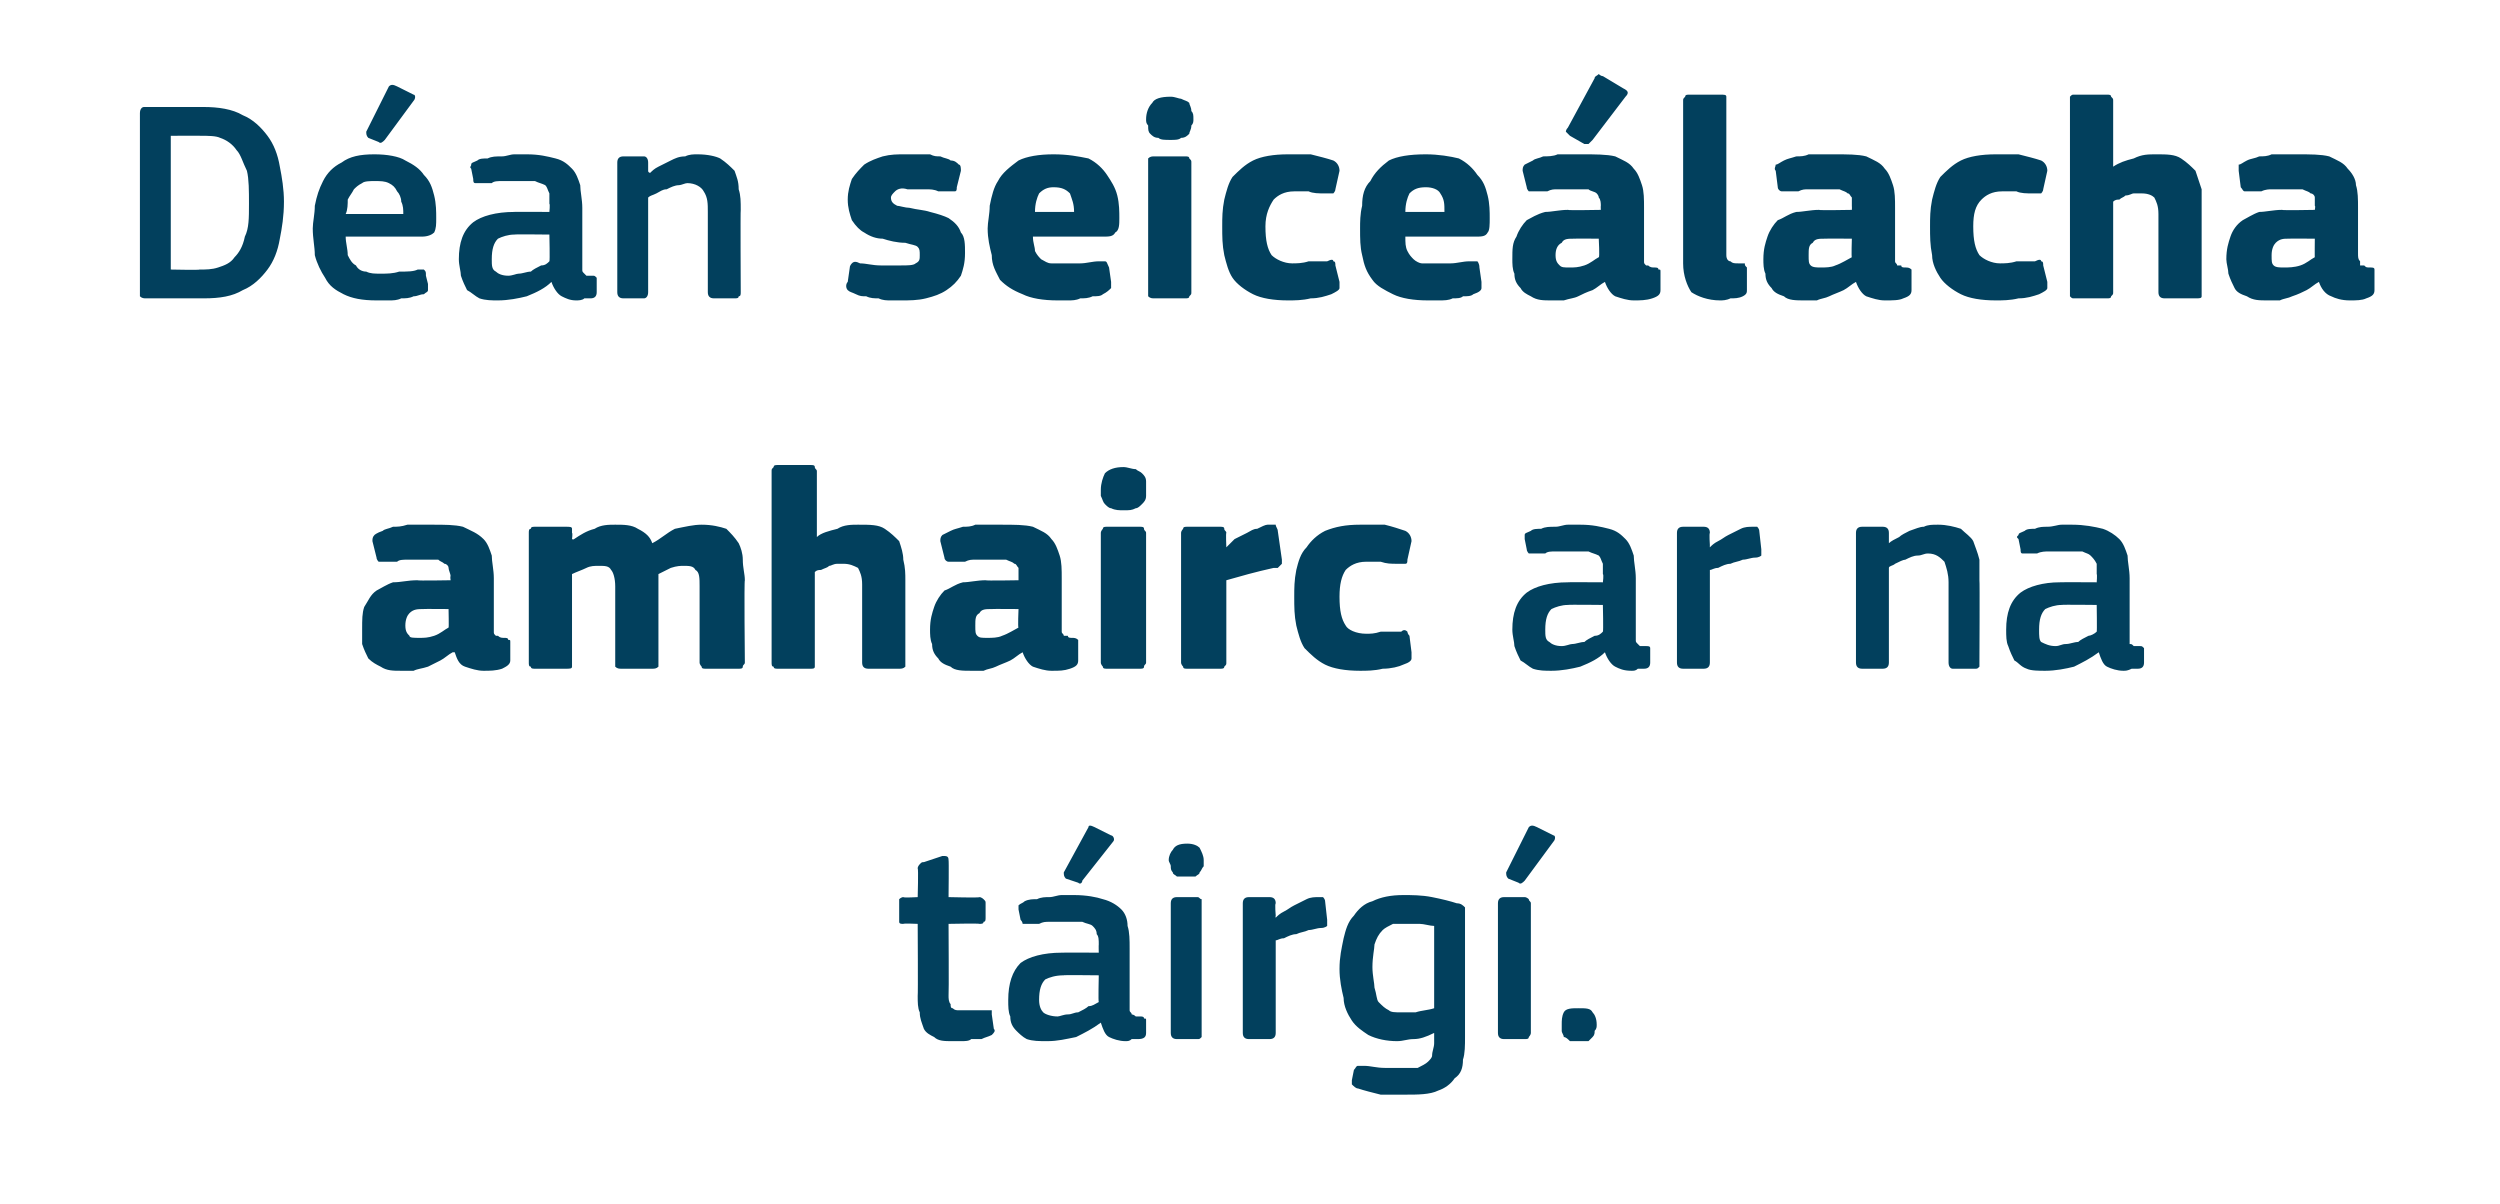 <?xml version="1.0" standalone="no"?><!DOCTYPE svg PUBLIC "-//W3C//DTD SVG 1.1//EN" "http://www.w3.org/Graphics/SVG/1.1/DTD/svg11.dtd"><svg xmlns="http://www.w3.org/2000/svg" version="1.1" width="121.5px" height="58.5px" viewBox="0 -4 121.5 58.5" style="top:-4px">  <desc>D an seice lacha amhairc ar na t irg .</desc>  <defs/>  <g id="Polygon27469">    <path d="M 48.3 46 C 48.4 46.1 48.3 46.2 48.2 46.3 C 48 46.4 47.9 46.4 47.7 46.5 C 47.6 46.5 47.4 46.5 47.2 46.5 C 47.1 46.6 46.9 46.6 46.7 46.6 C 46.6 46.6 46.5 46.6 46.3 46.6 C 45.9 46.6 45.6 46.6 45.4 46.4 C 45.2 46.3 45 46.2 44.9 46 C 44.8 45.7 44.7 45.5 44.7 45.2 C 44.6 45 44.6 44.7 44.6 44.4 C 44.62 44.39 44.6 40.9 44.6 40.9 C 44.6 40.9 43.92 40.87 43.9 40.9 C 43.8 40.9 43.7 40.9 43.7 40.8 C 43.7 40.8 43.7 40.7 43.7 40.6 C 43.7 40.6 43.7 39.9 43.7 39.9 C 43.7 39.8 43.7 39.8 43.7 39.7 C 43.7 39.7 43.8 39.6 43.9 39.6 C 43.92 39.64 44.6 39.6 44.6 39.6 C 44.6 39.6 44.64 38.2 44.6 38.2 C 44.6 38.1 44.7 38 44.7 38 C 44.8 37.9 44.8 37.9 44.9 37.9 C 44.9 37.9 45.8 37.6 45.8 37.6 C 46 37.6 46.1 37.6 46.1 37.8 C 46.12 37.81 46.1 39.6 46.1 39.6 C 46.1 39.6 47.62 39.64 47.6 39.6 C 47.7 39.6 47.8 39.7 47.8 39.7 C 47.9 39.8 47.9 39.8 47.9 39.9 C 47.9 39.9 47.9 40.6 47.9 40.6 C 47.9 40.7 47.9 40.8 47.8 40.8 C 47.8 40.9 47.7 40.9 47.6 40.9 C 47.62 40.87 46.1 40.9 46.1 40.9 C 46.1 40.9 46.12 44.36 46.1 44.4 C 46.1 44.5 46.1 44.7 46.2 44.8 C 46.2 44.9 46.2 45 46.3 45 C 46.4 45.1 46.5 45.1 46.6 45.1 C 46.7 45.1 46.9 45.1 47.1 45.1 C 47.2 45.1 47.3 45.1 47.5 45.1 C 47.7 45.1 47.9 45.1 48 45.1 C 48.1 45.1 48.1 45.1 48.2 45.1 C 48.2 45.1 48.2 45.2 48.2 45.3 C 48.2 45.3 48.3 46 48.3 46 Z M 53.4 43.4 C 53.4 43.4 51.66 43.38 51.7 43.4 C 51.3 43.4 51 43.5 50.8 43.6 C 50.6 43.8 50.5 44.1 50.5 44.6 C 50.5 44.9 50.6 45.1 50.7 45.2 C 50.8 45.3 51.1 45.4 51.4 45.4 C 51.5 45.4 51.7 45.3 51.9 45.3 C 52.1 45.3 52.2 45.2 52.4 45.2 C 52.6 45.1 52.8 45 52.9 44.9 C 53.1 44.9 53.2 44.8 53.4 44.7 C 53.37 44.71 53.4 43.4 53.4 43.4 Z M 53.5 45.7 C 53.1 46 52.7 46.2 52.3 46.4 C 51.8 46.5 51.4 46.6 50.9 46.6 C 50.5 46.6 50.2 46.6 49.9 46.5 C 49.7 46.4 49.5 46.2 49.4 46.1 C 49.2 45.9 49.1 45.7 49.1 45.4 C 49 45.2 49 44.9 49 44.6 C 49 43.8 49.2 43.2 49.6 42.8 C 50 42.5 50.7 42.3 51.6 42.3 C 51.59 42.29 53.4 42.3 53.4 42.3 C 53.4 42.3 53.39 41.92 53.4 41.9 C 53.4 41.7 53.4 41.5 53.3 41.4 C 53.3 41.2 53.2 41.1 53.1 41 C 53 40.9 52.8 40.9 52.6 40.8 C 52.5 40.8 52.2 40.8 51.9 40.8 C 51.8 40.8 51.7 40.8 51.5 40.8 C 51.4 40.8 51.2 40.8 51 40.8 C 50.8 40.8 50.7 40.8 50.5 40.9 C 50.3 40.9 50.2 40.9 50 40.9 C 49.9 40.9 49.8 40.9 49.7 40.9 C 49.7 40.9 49.7 40.8 49.6 40.7 C 49.6 40.7 49.5 40.2 49.5 40.2 C 49.5 40.1 49.5 40.1 49.5 40 C 49.6 39.9 49.7 39.9 49.8 39.8 C 50 39.7 50.2 39.7 50.4 39.7 C 50.6 39.6 50.8 39.6 51 39.6 C 51.2 39.6 51.4 39.5 51.6 39.5 C 51.8 39.5 52 39.5 52.2 39.5 C 52.8 39.5 53.3 39.6 53.6 39.7 C 54 39.8 54.3 40 54.5 40.2 C 54.7 40.4 54.8 40.7 54.8 41 C 54.9 41.3 54.9 41.7 54.9 42.1 C 54.9 42.1 54.9 44.8 54.9 44.8 C 54.9 44.9 54.9 45 54.9 45.1 C 54.9 45.2 55 45.2 55 45.3 C 55 45.3 55.1 45.3 55.2 45.4 C 55.2 45.4 55.3 45.4 55.4 45.4 C 55.5 45.4 55.6 45.4 55.6 45.5 C 55.7 45.5 55.7 45.5 55.7 45.6 C 55.7 45.6 55.7 46.2 55.7 46.2 C 55.7 46.4 55.6 46.5 55.3 46.5 C 55.2 46.5 55.1 46.5 55 46.5 C 54.9 46.6 54.8 46.6 54.7 46.6 C 54.4 46.6 54.1 46.5 53.9 46.4 C 53.7 46.3 53.6 46 53.5 45.7 C 53.5 45.7 53.5 45.7 53.5 45.7 Z M 54 36.6 C 54.1 36.6 54.2 36.8 54.1 36.9 C 54.1 36.9 52.6 38.8 52.6 38.8 C 52.6 38.9 52.5 39 52.4 38.9 C 52.4 38.9 51.8 38.7 51.8 38.7 C 51.7 38.6 51.7 38.5 51.7 38.4 C 51.7 38.4 52.9 36.2 52.9 36.2 C 52.9 36.1 53 36.1 53.2 36.2 C 53.2 36.2 54 36.6 54 36.6 Z M 58.5 37.8 C 58.5 37.9 58.5 38 58.5 38.1 C 58.4 38.2 58.4 38.3 58.3 38.4 C 58.3 38.5 58.2 38.5 58.1 38.6 C 58 38.6 57.8 38.6 57.7 38.6 C 57.5 38.6 57.3 38.6 57.2 38.6 C 57.1 38.5 57 38.5 57 38.4 C 56.9 38.3 56.9 38.2 56.9 38.1 C 56.9 38 56.8 37.9 56.8 37.8 C 56.8 37.6 56.9 37.4 57 37.3 C 57.1 37.1 57.3 37 57.7 37 C 58 37 58.2 37.1 58.3 37.2 C 58.4 37.4 58.5 37.6 58.5 37.8 Z M 58.4 46.2 C 58.4 46.3 58.4 46.4 58.4 46.4 C 58.3 46.5 58.3 46.5 58.2 46.5 C 58.2 46.5 57.2 46.5 57.2 46.5 C 57 46.5 56.9 46.4 56.9 46.2 C 56.9 46.2 56.9 39.9 56.9 39.9 C 56.9 39.7 57 39.6 57.2 39.6 C 57.2 39.6 58.2 39.6 58.2 39.6 C 58.3 39.6 58.3 39.7 58.4 39.7 C 58.4 39.8 58.4 39.8 58.4 39.9 C 58.4 39.9 58.4 46.2 58.4 46.2 Z M 62 46.2 C 62 46.4 61.9 46.5 61.7 46.5 C 61.7 46.5 60.7 46.5 60.7 46.5 C 60.5 46.5 60.4 46.4 60.4 46.2 C 60.4 46.2 60.4 39.9 60.4 39.9 C 60.4 39.7 60.5 39.6 60.7 39.6 C 60.7 39.6 61.7 39.6 61.7 39.6 C 61.9 39.6 62 39.7 62 39.9 C 61.95 39.92 62 40.5 62 40.5 C 62 40.5 61.98 40.56 62 40.6 C 62.1 40.5 62.2 40.4 62.4 40.3 C 62.6 40.2 62.7 40.1 62.9 40 C 63.1 39.9 63.3 39.8 63.5 39.7 C 63.7 39.6 63.9 39.6 64.1 39.6 C 64.1 39.6 64.2 39.6 64.3 39.6 C 64.3 39.6 64.4 39.7 64.4 39.8 C 64.4 39.8 64.5 40.7 64.5 40.7 C 64.5 40.8 64.5 40.9 64.5 41 C 64.5 41 64.4 41.1 64.2 41.1 C 64 41.1 63.8 41.2 63.6 41.2 C 63.4 41.3 63.2 41.3 63 41.4 C 62.8 41.4 62.6 41.5 62.4 41.6 C 62.2 41.6 62.1 41.7 62 41.7 C 62 41.7 62 46.2 62 46.2 Z M 68.2 39.5 C 68.6 39.5 69.1 39.5 69.6 39.6 C 70.1 39.7 70.5 39.8 70.8 39.9 C 71 39.9 71.1 40 71.2 40.1 C 71.2 40.2 71.2 40.4 71.2 40.5 C 71.2 40.5 71.2 46.4 71.2 46.4 C 71.2 46.8 71.2 47.2 71.1 47.5 C 71.1 47.9 71 48.2 70.7 48.4 C 70.5 48.7 70.2 48.9 69.9 49 C 69.5 49.2 68.9 49.2 68.3 49.2 C 67.9 49.2 67.5 49.2 67.1 49.2 C 66.7 49.1 66.3 49 66 48.9 C 65.9 48.9 65.8 48.8 65.7 48.7 C 65.7 48.6 65.7 48.6 65.7 48.5 C 65.7 48.5 65.8 48 65.8 48 C 65.9 47.9 65.9 47.8 66 47.8 C 66 47.8 66.1 47.8 66.3 47.8 C 66.6 47.8 66.9 47.9 67.3 47.9 C 67.6 47.9 67.9 47.9 68.2 47.9 C 68.5 47.9 68.7 47.9 68.9 47.9 C 69.1 47.8 69.3 47.7 69.4 47.6 C 69.5 47.5 69.6 47.4 69.6 47.3 C 69.6 47.1 69.7 46.9 69.7 46.7 C 69.7 46.7 69.7 46.2 69.7 46.2 C 69.3 46.4 69 46.5 68.7 46.5 C 68.4 46.5 68.2 46.6 67.9 46.6 C 67.4 46.6 66.9 46.5 66.5 46.3 C 66.2 46.1 65.9 45.9 65.7 45.6 C 65.5 45.3 65.3 44.9 65.3 44.5 C 65.2 44.1 65.1 43.6 65.1 43.1 C 65.1 42.5 65.2 42.1 65.3 41.6 C 65.4 41.2 65.5 40.8 65.8 40.5 C 66 40.2 66.3 39.9 66.7 39.8 C 67.1 39.6 67.6 39.5 68.2 39.5 Z M 66.7 43 C 66.7 43.4 66.8 43.8 66.8 44 C 66.9 44.3 66.9 44.6 67 44.7 C 67.2 44.9 67.3 45 67.5 45.1 C 67.6 45.2 67.8 45.2 68.1 45.2 C 68.3 45.2 68.5 45.2 68.8 45.2 C 69.1 45.1 69.4 45.1 69.7 45 C 69.7 45 69.7 41 69.7 41 C 69.5 41 69.2 40.9 69 40.9 C 68.7 40.9 68.5 40.9 68.3 40.9 C 68.1 40.9 67.9 40.9 67.7 40.9 C 67.5 41 67.3 41.1 67.2 41.2 C 67 41.4 66.9 41.6 66.8 41.9 C 66.8 42.1 66.7 42.5 66.7 43 Z M 74.4 46.2 C 74.4 46.3 74.3 46.4 74.3 46.4 C 74.3 46.5 74.2 46.5 74.1 46.5 C 74.1 46.5 73.1 46.5 73.1 46.5 C 72.9 46.5 72.8 46.4 72.8 46.2 C 72.8 46.2 72.8 39.9 72.8 39.9 C 72.8 39.7 72.9 39.6 73.1 39.6 C 73.1 39.6 74.1 39.6 74.1 39.6 C 74.2 39.6 74.3 39.7 74.3 39.7 C 74.3 39.8 74.4 39.8 74.4 39.9 C 74.4 39.9 74.4 46.2 74.4 46.2 Z M 75.5 36.6 C 75.6 36.6 75.6 36.8 75.5 36.9 C 75.5 36.9 74.1 38.8 74.1 38.8 C 74 38.9 73.9 39 73.8 38.9 C 73.8 38.9 73.3 38.7 73.3 38.7 C 73.2 38.6 73.2 38.5 73.2 38.4 C 73.2 38.4 74.3 36.2 74.3 36.2 C 74.4 36.1 74.5 36.1 74.7 36.2 C 74.7 36.2 75.5 36.6 75.5 36.6 Z M 77.6 45.8 C 77.6 45.9 77.6 46 77.5 46.1 C 77.5 46.2 77.5 46.3 77.4 46.4 C 77.4 46.4 77.3 46.5 77.2 46.6 C 77 46.6 76.9 46.6 76.7 46.6 C 76.5 46.6 76.4 46.6 76.3 46.6 C 76.2 46.5 76.1 46.4 76 46.4 C 76 46.3 75.9 46.2 75.9 46.1 C 75.9 46 75.9 45.9 75.9 45.8 C 75.9 45.6 75.9 45.4 76 45.2 C 76.1 45 76.4 45 76.7 45 C 77.1 45 77.3 45 77.4 45.2 C 77.5 45.3 77.6 45.5 77.6 45.8 Z " stroke="none" fill="#02405d"/>  </g>  <g id="Polygon27468">    <path d="M 21.8 25.6 C 21.8 25.6 20.56 25.59 20.6 25.6 C 20.3 25.6 20.1 25.6 19.9 25.8 C 19.8 25.9 19.7 26.1 19.7 26.4 C 19.7 26.7 19.8 26.8 19.9 26.9 C 19.9 27 20.1 27 20.4 27 C 20.6 27 20.8 27 21.1 26.9 C 21.4 26.8 21.6 26.6 21.8 26.5 C 21.82 26.53 21.8 25.6 21.8 25.6 Z M 22 27.7 C 21.8 27.8 21.6 28 21.4 28.1 C 21.2 28.2 21 28.3 20.8 28.4 C 20.5 28.5 20.3 28.5 20.1 28.6 C 19.9 28.6 19.7 28.6 19.5 28.6 C 19.1 28.6 18.8 28.6 18.5 28.4 C 18.3 28.3 18.1 28.2 17.9 28 C 17.8 27.8 17.7 27.6 17.6 27.3 C 17.6 27.1 17.6 26.8 17.6 26.6 C 17.6 26.1 17.6 25.8 17.7 25.5 C 17.9 25.2 18 24.9 18.3 24.7 C 18.5 24.6 18.8 24.4 19.1 24.3 C 19.5 24.3 19.8 24.2 20.3 24.2 C 20.26 24.23 21.9 24.2 21.9 24.2 C 21.9 24.2 21.87 24.01 21.9 24 C 21.9 23.9 21.8 23.7 21.8 23.6 C 21.8 23.5 21.7 23.4 21.6 23.4 C 21.5 23.3 21.4 23.3 21.3 23.2 C 21.1 23.2 20.9 23.2 20.6 23.2 C 20.5 23.2 20.4 23.2 20.2 23.2 C 20.1 23.2 19.9 23.2 19.8 23.2 C 19.6 23.2 19.4 23.2 19.3 23.3 C 19.1 23.3 18.9 23.3 18.8 23.3 C 18.6 23.3 18.5 23.3 18.4 23.3 C 18.4 23.3 18.3 23.2 18.3 23.1 C 18.3 23.1 18.1 22.3 18.1 22.3 C 18.1 22.2 18.1 22.1 18.2 22 C 18.2 22 18.3 21.9 18.6 21.8 C 18.7 21.7 18.9 21.7 19.1 21.6 C 19.3 21.6 19.5 21.6 19.8 21.5 C 20 21.5 20.2 21.5 20.4 21.5 C 20.6 21.5 20.8 21.5 21 21.5 C 21.6 21.5 22.1 21.5 22.5 21.6 C 22.9 21.8 23.2 21.9 23.5 22.2 C 23.7 22.4 23.8 22.7 23.9 23 C 23.9 23.3 24 23.7 24 24.1 C 24 24.1 24 26.3 24 26.3 C 24 26.5 24 26.6 24 26.7 C 24 26.8 24 26.8 24.1 26.9 C 24.1 26.9 24.2 26.9 24.2 26.9 C 24.3 27 24.4 27 24.5 27 C 24.6 27 24.7 27 24.7 27.1 C 24.8 27.1 24.8 27.1 24.8 27.2 C 24.8 27.2 24.8 28.1 24.8 28.1 C 24.8 28.3 24.6 28.4 24.4 28.5 C 24.1 28.6 23.8 28.6 23.5 28.6 C 23.2 28.6 22.9 28.5 22.6 28.4 C 22.3 28.3 22.2 28 22.1 27.7 C 22.1 27.7 22 27.7 22 27.7 Z M 36.2 28.2 C 36.2 28.3 36.1 28.3 36.1 28.4 C 36.1 28.5 36 28.5 35.9 28.5 C 35.9 28.5 34.3 28.5 34.3 28.5 C 34.2 28.5 34.1 28.5 34.1 28.4 C 34.1 28.4 34 28.3 34 28.2 C 34 28.2 34 24.5 34 24.5 C 34 24.1 34 23.8 33.8 23.7 C 33.7 23.5 33.5 23.5 33.2 23.5 C 33.1 23.5 32.9 23.5 32.6 23.6 C 32.4 23.7 32.2 23.8 32 23.9 C 32 23.9 32 28.2 32 28.2 C 32 28.3 32 28.3 32 28.4 C 31.9 28.5 31.8 28.5 31.7 28.5 C 31.7 28.5 30.2 28.5 30.2 28.5 C 30.1 28.5 30 28.5 29.9 28.4 C 29.9 28.4 29.9 28.3 29.9 28.2 C 29.9 28.2 29.9 24.5 29.9 24.5 C 29.9 24.1 29.8 23.8 29.7 23.7 C 29.6 23.5 29.4 23.5 29.1 23.5 C 28.9 23.5 28.7 23.5 28.5 23.6 C 28.3 23.7 28 23.8 27.8 23.9 C 27.8 23.9 27.8 28.2 27.8 28.2 C 27.8 28.3 27.8 28.3 27.8 28.4 C 27.8 28.5 27.7 28.5 27.5 28.5 C 27.5 28.5 26 28.5 26 28.5 C 25.9 28.5 25.8 28.5 25.8 28.4 C 25.7 28.4 25.7 28.3 25.7 28.2 C 25.7 28.2 25.7 21.9 25.7 21.9 C 25.7 21.8 25.7 21.7 25.8 21.7 C 25.8 21.6 25.9 21.6 26 21.6 C 26 21.6 27.5 21.6 27.5 21.6 C 27.7 21.6 27.8 21.6 27.8 21.7 C 27.8 21.8 27.8 21.8 27.8 21.9 C 27.84 21.91 27.8 22.2 27.8 22.2 C 27.8 22.2 27.87 22.24 27.9 22.2 C 28.2 22 28.5 21.8 28.9 21.7 C 29.2 21.5 29.6 21.5 29.9 21.5 C 30.3 21.5 30.7 21.5 31 21.7 C 31.4 21.9 31.6 22.1 31.7 22.4 C 32.1 22.2 32.4 21.9 32.8 21.7 C 33.3 21.6 33.7 21.5 34.1 21.5 C 34.6 21.5 35 21.6 35.3 21.7 C 35.5 21.9 35.7 22.1 35.9 22.4 C 36 22.6 36.1 22.9 36.1 23.2 C 36.1 23.6 36.2 23.9 36.2 24.2 C 36.16 24.22 36.2 28.2 36.2 28.2 C 36.2 28.2 36.16 28.21 36.2 28.2 Z M 44 28.2 C 44 28.3 44 28.3 44 28.4 C 43.9 28.5 43.8 28.5 43.7 28.5 C 43.7 28.5 42.2 28.5 42.2 28.5 C 42 28.5 41.9 28.4 41.9 28.2 C 41.9 28 41.9 27.8 41.9 27.4 C 41.9 27.1 41.9 26.7 41.9 26.3 C 41.9 25.9 41.9 25.5 41.9 25.2 C 41.9 24.8 41.9 24.6 41.9 24.4 C 41.9 24 41.8 23.8 41.7 23.6 C 41.5 23.5 41.3 23.4 41 23.4 C 40.9 23.4 40.8 23.4 40.7 23.4 C 40.5 23.4 40.4 23.5 40.3 23.5 C 40.2 23.6 40.1 23.6 39.9 23.7 C 39.8 23.7 39.7 23.7 39.6 23.8 C 39.6 23.8 39.6 28.2 39.6 28.2 C 39.6 28.3 39.6 28.3 39.6 28.4 C 39.6 28.5 39.5 28.5 39.4 28.5 C 39.4 28.5 37.8 28.5 37.8 28.5 C 37.7 28.5 37.6 28.5 37.6 28.4 C 37.5 28.4 37.5 28.3 37.5 28.2 C 37.5 28.2 37.5 18.9 37.5 18.9 C 37.5 18.8 37.5 18.8 37.6 18.7 C 37.6 18.6 37.7 18.6 37.8 18.6 C 37.8 18.6 39.4 18.6 39.4 18.6 C 39.5 18.6 39.6 18.6 39.6 18.7 C 39.6 18.8 39.7 18.8 39.7 18.9 C 39.7 18.9 39.7 22.1 39.7 22.1 C 39.9 21.9 40.3 21.8 40.7 21.7 C 41 21.5 41.4 21.5 41.7 21.5 C 42.3 21.5 42.7 21.5 43 21.7 C 43.3 21.9 43.5 22.1 43.7 22.3 C 43.8 22.6 43.9 22.9 43.9 23.2 C 44 23.6 44 23.9 44 24.2 C 44 24.2 44 28.2 44 28.2 Z M 49.5 25.6 C 49.5 25.6 48.2 25.59 48.2 25.6 C 47.9 25.6 47.7 25.6 47.6 25.8 C 47.4 25.9 47.4 26.1 47.4 26.4 C 47.4 26.7 47.4 26.8 47.5 26.9 C 47.6 27 47.7 27 48 27 C 48.2 27 48.5 27 48.7 26.9 C 49 26.8 49.3 26.6 49.5 26.5 C 49.46 26.53 49.5 25.6 49.5 25.6 Z M 49.7 27.7 C 49.5 27.8 49.3 28 49.1 28.1 C 48.9 28.2 48.6 28.3 48.4 28.4 C 48.2 28.5 48 28.5 47.8 28.6 C 47.5 28.6 47.3 28.6 47.2 28.6 C 46.8 28.6 46.4 28.6 46.2 28.4 C 45.9 28.3 45.7 28.2 45.6 28 C 45.4 27.8 45.3 27.6 45.3 27.3 C 45.2 27.1 45.2 26.8 45.2 26.6 C 45.2 26.1 45.3 25.8 45.4 25.5 C 45.5 25.2 45.7 24.9 45.9 24.7 C 46.2 24.6 46.4 24.4 46.8 24.3 C 47.1 24.3 47.5 24.2 47.9 24.2 C 47.89 24.23 49.5 24.2 49.5 24.2 C 49.5 24.2 49.5 24.01 49.5 24 C 49.5 23.9 49.5 23.7 49.5 23.6 C 49.4 23.5 49.4 23.4 49.3 23.4 C 49.2 23.3 49.1 23.3 48.9 23.2 C 48.7 23.2 48.5 23.2 48.3 23.2 C 48.2 23.2 48 23.2 47.9 23.2 C 47.7 23.2 47.6 23.2 47.4 23.2 C 47.2 23.2 47.1 23.2 46.9 23.3 C 46.7 23.3 46.6 23.3 46.4 23.3 C 46.2 23.3 46.1 23.3 46.1 23.3 C 46 23.3 45.9 23.2 45.9 23.1 C 45.9 23.1 45.7 22.3 45.7 22.3 C 45.7 22.2 45.7 22.1 45.8 22 C 45.8 22 46 21.9 46.2 21.8 C 46.4 21.7 46.5 21.7 46.8 21.6 C 47 21.6 47.2 21.6 47.4 21.5 C 47.6 21.5 47.8 21.5 48 21.5 C 48.3 21.5 48.4 21.5 48.6 21.5 C 49.3 21.5 49.8 21.5 50.2 21.6 C 50.6 21.8 50.9 21.9 51.1 22.2 C 51.3 22.4 51.4 22.7 51.5 23 C 51.6 23.3 51.6 23.7 51.6 24.1 C 51.6 24.1 51.6 26.3 51.6 26.3 C 51.6 26.5 51.6 26.6 51.6 26.7 C 51.6 26.8 51.7 26.8 51.7 26.9 C 51.7 26.9 51.8 26.9 51.9 26.9 C 51.9 27 52 27 52.1 27 C 52.2 27 52.3 27 52.4 27.1 C 52.4 27.1 52.4 27.1 52.4 27.2 C 52.4 27.2 52.4 28.1 52.4 28.1 C 52.4 28.3 52.3 28.4 52 28.5 C 51.7 28.6 51.5 28.6 51.1 28.6 C 50.8 28.6 50.5 28.5 50.2 28.4 C 50 28.3 49.8 28 49.7 27.7 C 49.7 27.7 49.7 27.7 49.7 27.7 Z M 55.7 19.8 C 55.7 19.9 55.7 20 55.7 20.1 C 55.7 20.3 55.6 20.4 55.5 20.5 C 55.4 20.6 55.3 20.7 55.2 20.7 C 55 20.8 54.9 20.8 54.6 20.8 C 54.4 20.8 54.2 20.8 54 20.7 C 53.9 20.7 53.8 20.6 53.7 20.5 C 53.6 20.4 53.6 20.3 53.5 20.1 C 53.5 20 53.5 19.9 53.5 19.8 C 53.5 19.5 53.6 19.2 53.7 19 C 53.9 18.8 54.2 18.7 54.6 18.7 C 54.8 18.7 55 18.8 55.2 18.8 C 55.3 18.9 55.4 18.9 55.5 19 C 55.6 19.1 55.7 19.2 55.7 19.4 C 55.7 19.5 55.7 19.6 55.7 19.8 Z M 55.7 28.2 C 55.7 28.3 55.6 28.3 55.6 28.4 C 55.6 28.5 55.5 28.5 55.4 28.5 C 55.4 28.5 53.8 28.5 53.8 28.5 C 53.7 28.5 53.6 28.5 53.6 28.4 C 53.6 28.4 53.5 28.3 53.5 28.2 C 53.5 28.2 53.5 21.9 53.5 21.9 C 53.5 21.8 53.6 21.7 53.6 21.7 C 53.6 21.6 53.7 21.6 53.8 21.6 C 53.8 21.6 55.4 21.6 55.4 21.6 C 55.5 21.6 55.6 21.6 55.6 21.7 C 55.6 21.8 55.7 21.8 55.7 21.9 C 55.7 21.9 55.7 28.2 55.7 28.2 Z M 59.6 22.6 C 59.6 22.6 59.6 22.59 59.6 22.6 C 59.7 22.5 59.9 22.3 60 22.2 C 60.2 22.1 60.4 22 60.6 21.9 C 60.8 21.8 60.9 21.7 61.1 21.7 C 61.3 21.6 61.5 21.5 61.6 21.5 C 61.8 21.5 61.9 21.5 62 21.5 C 62 21.6 62.1 21.7 62.1 21.8 C 62.1 21.8 62.3 23.2 62.3 23.2 C 62.3 23.3 62.3 23.3 62.3 23.4 C 62.3 23.4 62.3 23.4 62.2 23.5 C 62.2 23.5 62.2 23.5 62.1 23.6 C 62 23.6 62 23.6 61.9 23.6 C 61 23.8 60.3 24 59.6 24.2 C 59.6 24.2 59.6 28.2 59.6 28.2 C 59.6 28.3 59.6 28.3 59.5 28.4 C 59.5 28.5 59.4 28.5 59.3 28.5 C 59.3 28.5 57.7 28.5 57.7 28.5 C 57.6 28.5 57.5 28.5 57.5 28.4 C 57.5 28.4 57.4 28.3 57.4 28.2 C 57.4 28.2 57.4 21.9 57.4 21.9 C 57.4 21.8 57.5 21.7 57.5 21.7 C 57.5 21.6 57.6 21.6 57.7 21.6 C 57.7 21.6 59.3 21.6 59.3 21.6 C 59.4 21.6 59.5 21.6 59.5 21.7 C 59.5 21.8 59.6 21.8 59.6 21.9 C 59.57 21.89 59.6 22.6 59.6 22.6 Z M 68.6 27.7 C 68.6 27.8 68.6 28 68.6 28 C 68.6 28.1 68.5 28.2 68.2 28.3 C 68 28.4 67.6 28.5 67.2 28.5 C 66.8 28.6 66.4 28.6 66.1 28.6 C 65.4 28.6 64.8 28.5 64.4 28.3 C 64 28.1 63.7 27.8 63.4 27.5 C 63.2 27.2 63.1 26.8 63 26.4 C 62.9 25.9 62.9 25.5 62.9 25 C 62.9 24.6 62.9 24.2 63 23.7 C 63.1 23.3 63.2 22.9 63.5 22.6 C 63.7 22.3 64 22 64.4 21.8 C 64.9 21.6 65.4 21.5 66.1 21.5 C 66.5 21.5 66.9 21.5 67.3 21.5 C 67.7 21.6 68 21.7 68.3 21.8 C 68.5 21.9 68.6 22.1 68.6 22.3 C 68.6 22.3 68.4 23.2 68.4 23.2 C 68.4 23.3 68.4 23.4 68.3 23.4 C 68.2 23.4 68.1 23.4 67.9 23.4 C 67.6 23.4 67.4 23.4 67.1 23.3 C 66.9 23.3 66.6 23.3 66.4 23.3 C 65.9 23.3 65.6 23.5 65.4 23.7 C 65.2 24 65.1 24.4 65.1 25 C 65.1 25.7 65.2 26.1 65.4 26.4 C 65.5 26.6 65.9 26.8 66.4 26.8 C 66.6 26.8 66.8 26.8 67.1 26.7 C 67.4 26.7 67.8 26.7 68.1 26.7 C 68.2 26.6 68.3 26.6 68.4 26.7 C 68.4 26.7 68.4 26.8 68.5 26.9 C 68.5 26.9 68.6 27.7 68.6 27.7 Z M 77.9 25.4 C 77.9 25.4 76.23 25.38 76.2 25.4 C 75.9 25.4 75.6 25.5 75.4 25.6 C 75.2 25.8 75.1 26.1 75.1 26.6 C 75.1 26.9 75.1 27.1 75.3 27.2 C 75.4 27.3 75.6 27.4 75.9 27.4 C 76.1 27.4 76.3 27.3 76.4 27.3 C 76.6 27.3 76.8 27.2 77 27.2 C 77.1 27.1 77.3 27 77.5 26.9 C 77.7 26.9 77.8 26.8 77.9 26.7 C 77.93 26.71 77.9 25.4 77.9 25.4 Z M 78 27.7 C 77.7 28 77.3 28.2 76.8 28.4 C 76.4 28.5 75.9 28.6 75.4 28.6 C 75.1 28.6 74.8 28.6 74.5 28.5 C 74.3 28.4 74.1 28.2 73.9 28.1 C 73.8 27.9 73.7 27.7 73.6 27.4 C 73.6 27.2 73.5 26.9 73.5 26.6 C 73.5 25.8 73.7 25.2 74.2 24.8 C 74.6 24.5 75.3 24.3 76.2 24.3 C 76.16 24.29 77.9 24.3 77.9 24.3 C 77.9 24.3 77.95 23.92 77.9 23.9 C 77.9 23.7 77.9 23.5 77.9 23.4 C 77.8 23.2 77.8 23.1 77.7 23 C 77.5 22.9 77.4 22.9 77.2 22.8 C 77 22.8 76.8 22.8 76.5 22.8 C 76.4 22.8 76.2 22.8 76.1 22.8 C 75.9 22.8 75.7 22.8 75.6 22.8 C 75.4 22.8 75.2 22.8 75.1 22.9 C 74.9 22.9 74.7 22.9 74.6 22.9 C 74.4 22.9 74.4 22.9 74.3 22.9 C 74.3 22.9 74.2 22.8 74.2 22.7 C 74.2 22.7 74.1 22.2 74.1 22.2 C 74.1 22.1 74.1 22.1 74.1 22 C 74.1 21.9 74.2 21.9 74.4 21.8 C 74.5 21.7 74.7 21.7 74.9 21.7 C 75.1 21.6 75.3 21.6 75.6 21.6 C 75.8 21.6 76 21.5 76.2 21.5 C 76.4 21.5 76.6 21.5 76.8 21.5 C 77.4 21.5 77.8 21.6 78.2 21.7 C 78.6 21.8 78.8 22 79 22.2 C 79.2 22.4 79.3 22.7 79.4 23 C 79.4 23.3 79.5 23.7 79.5 24.1 C 79.5 24.1 79.5 26.8 79.5 26.8 C 79.5 26.9 79.5 27 79.5 27.1 C 79.5 27.2 79.5 27.2 79.6 27.3 C 79.6 27.3 79.6 27.3 79.7 27.4 C 79.8 27.4 79.9 27.4 80 27.4 C 80.1 27.4 80.2 27.4 80.2 27.5 C 80.2 27.5 80.2 27.5 80.2 27.6 C 80.2 27.6 80.2 28.2 80.2 28.2 C 80.2 28.4 80.1 28.5 79.9 28.5 C 79.8 28.5 79.7 28.5 79.6 28.5 C 79.5 28.6 79.4 28.6 79.3 28.6 C 78.9 28.6 78.7 28.5 78.5 28.4 C 78.3 28.3 78.1 28 78 27.7 C 78 27.7 78 27.7 78 27.7 Z M 83.1 28.2 C 83.1 28.4 83 28.5 82.8 28.5 C 82.8 28.5 81.8 28.5 81.8 28.5 C 81.6 28.5 81.5 28.4 81.5 28.2 C 81.5 28.2 81.5 21.9 81.5 21.9 C 81.5 21.7 81.6 21.6 81.8 21.6 C 81.8 21.6 82.8 21.6 82.8 21.6 C 83 21.6 83.1 21.7 83.1 21.9 C 83.06 21.92 83.1 22.5 83.1 22.5 C 83.1 22.5 83.09 22.56 83.1 22.6 C 83.2 22.5 83.3 22.4 83.5 22.3 C 83.7 22.2 83.8 22.1 84 22 C 84.2 21.9 84.4 21.8 84.6 21.7 C 84.8 21.6 85 21.6 85.2 21.6 C 85.3 21.6 85.3 21.6 85.4 21.6 C 85.4 21.6 85.5 21.7 85.5 21.8 C 85.5 21.8 85.6 22.7 85.6 22.7 C 85.6 22.8 85.6 22.9 85.6 23 C 85.6 23 85.5 23.1 85.3 23.1 C 85.1 23.1 84.9 23.2 84.7 23.2 C 84.5 23.3 84.3 23.3 84.1 23.4 C 83.9 23.4 83.7 23.5 83.5 23.6 C 83.3 23.6 83.2 23.7 83.1 23.7 C 83.1 23.7 83.1 28.2 83.1 28.2 Z M 96.2 28.2 C 96.2 28.3 96.2 28.4 96.2 28.4 C 96.1 28.5 96.1 28.5 96 28.5 C 96 28.5 94.9 28.5 94.9 28.5 C 94.8 28.5 94.7 28.4 94.7 28.2 C 94.7 28.2 94.7 24.3 94.7 24.3 C 94.7 23.9 94.6 23.6 94.5 23.3 C 94.3 23.1 94.1 22.9 93.7 22.9 C 93.5 22.9 93.4 23 93.2 23 C 93 23 92.8 23.1 92.6 23.2 C 92.5 23.2 92.3 23.3 92.1 23.4 C 92 23.5 91.8 23.5 91.8 23.6 C 91.8 23.6 91.8 28.2 91.8 28.2 C 91.8 28.4 91.7 28.5 91.5 28.5 C 91.5 28.5 90.5 28.5 90.5 28.5 C 90.3 28.5 90.2 28.4 90.2 28.2 C 90.2 28.2 90.2 21.9 90.2 21.9 C 90.2 21.7 90.3 21.6 90.5 21.6 C 90.5 21.6 91.5 21.6 91.5 21.6 C 91.7 21.6 91.8 21.7 91.8 21.9 C 91.8 21.9 91.8 22.3 91.8 22.3 C 91.8 22.3 91.8 22.3 91.8 22.3 C 91.8 22.4 91.8 22.4 91.8 22.4 C 91.9 22.3 92.1 22.2 92.3 22.1 C 92.4 22 92.6 21.9 92.8 21.8 C 93.1 21.7 93.3 21.6 93.5 21.6 C 93.7 21.5 93.9 21.5 94.2 21.5 C 94.6 21.5 95 21.6 95.3 21.7 C 95.5 21.9 95.8 22.1 95.9 22.3 C 96 22.6 96.1 22.8 96.2 23.2 C 96.2 23.5 96.2 23.8 96.2 24.2 C 96.22 24.17 96.2 28.2 96.2 28.2 C 96.2 28.2 96.22 28.23 96.2 28.2 Z M 101.9 25.4 C 101.9 25.4 100.21 25.38 100.2 25.4 C 99.9 25.4 99.6 25.5 99.4 25.6 C 99.2 25.8 99.1 26.1 99.1 26.6 C 99.1 26.9 99.1 27.1 99.2 27.2 C 99.4 27.3 99.6 27.4 99.9 27.4 C 100.1 27.4 100.2 27.3 100.4 27.3 C 100.6 27.3 100.8 27.2 101 27.2 C 101.1 27.1 101.3 27 101.5 26.9 C 101.6 26.9 101.8 26.8 101.9 26.7 C 101.92 26.71 101.9 25.4 101.9 25.4 Z M 102 27.7 C 101.6 28 101.2 28.2 100.8 28.4 C 100.4 28.5 99.9 28.6 99.4 28.6 C 99.1 28.6 98.7 28.6 98.5 28.5 C 98.2 28.4 98.1 28.2 97.9 28.1 C 97.8 27.9 97.7 27.7 97.6 27.4 C 97.5 27.2 97.5 26.9 97.5 26.6 C 97.5 25.8 97.7 25.2 98.2 24.8 C 98.6 24.5 99.3 24.3 100.1 24.3 C 100.14 24.29 101.9 24.3 101.9 24.3 C 101.9 24.3 101.93 23.92 101.9 23.9 C 101.9 23.7 101.9 23.5 101.9 23.4 C 101.8 23.2 101.7 23.1 101.6 23 C 101.5 22.9 101.4 22.9 101.2 22.8 C 101 22.8 100.8 22.8 100.5 22.8 C 100.4 22.8 100.2 22.8 100.1 22.8 C 99.9 22.8 99.7 22.8 99.6 22.8 C 99.4 22.8 99.2 22.8 99 22.9 C 98.9 22.9 98.7 22.9 98.6 22.9 C 98.4 22.9 98.3 22.9 98.3 22.9 C 98.2 22.9 98.2 22.8 98.2 22.7 C 98.2 22.7 98.1 22.2 98.1 22.2 C 98 22.1 98 22.1 98.1 22 C 98.1 21.9 98.2 21.9 98.4 21.8 C 98.5 21.7 98.7 21.7 98.9 21.7 C 99.1 21.6 99.3 21.6 99.5 21.6 C 99.8 21.6 100 21.5 100.2 21.5 C 100.4 21.5 100.6 21.5 100.7 21.5 C 101.3 21.5 101.8 21.6 102.2 21.7 C 102.5 21.8 102.8 22 103 22.2 C 103.2 22.4 103.3 22.7 103.4 23 C 103.4 23.3 103.5 23.7 103.5 24.1 C 103.5 24.1 103.5 26.8 103.5 26.8 C 103.5 26.9 103.5 27 103.5 27.1 C 103.5 27.2 103.5 27.2 103.5 27.3 C 103.6 27.3 103.6 27.3 103.7 27.4 C 103.8 27.4 103.8 27.4 104 27.4 C 104.1 27.4 104.1 27.4 104.2 27.5 C 104.2 27.5 104.2 27.5 104.2 27.6 C 104.2 27.6 104.2 28.2 104.2 28.2 C 104.2 28.4 104.1 28.5 103.9 28.5 C 103.8 28.5 103.7 28.5 103.6 28.5 C 103.4 28.6 103.3 28.6 103.2 28.6 C 102.9 28.6 102.6 28.5 102.4 28.4 C 102.2 28.3 102.1 28 102 27.7 C 102 27.7 102 27.7 102 27.7 Z " stroke="none" fill="#02405d"/>  </g>  <g id="Polygon27467">    <path d="M 7.1 10.5 C 7 10.5 6.9 10.5 6.8 10.4 C 6.8 10.4 6.8 10.3 6.8 10.2 C 6.8 10.2 6.8 1.5 6.8 1.5 C 6.8 1.3 6.9 1.2 7 1.2 C 7 1.2 9.9 1.2 9.9 1.2 C 10.6 1.2 11.3 1.3 11.8 1.6 C 12.3 1.8 12.7 2.2 13 2.6 C 13.3 3 13.5 3.5 13.6 4.1 C 13.7 4.6 13.8 5.2 13.8 5.8 C 13.8 6.5 13.7 7.1 13.6 7.6 C 13.5 8.2 13.3 8.7 13 9.1 C 12.7 9.5 12.3 9.9 11.8 10.1 C 11.3 10.4 10.7 10.5 9.9 10.5 C 9.9 10.5 7.1 10.5 7.1 10.5 Z M 12.1 5.9 C 12.1 5.3 12.1 4.7 12 4.3 C 11.8 3.9 11.7 3.5 11.5 3.3 C 11.3 3 11 2.8 10.7 2.7 C 10.5 2.6 10.1 2.6 9.8 2.6 C 9.8 2.59 8.3 2.6 8.3 2.6 L 8.3 9.1 C 8.3 9.1 9.71 9.13 9.7 9.1 C 10 9.1 10.3 9.1 10.6 9 C 10.9 8.9 11.2 8.8 11.4 8.5 C 11.6 8.3 11.8 8 11.9 7.5 C 12.1 7.1 12.1 6.6 12.1 5.9 Z M 16.8 7.5 C 16.8 7.8 16.9 8.1 16.9 8.4 C 17 8.6 17.1 8.8 17.3 8.9 C 17.4 9.1 17.6 9.2 17.8 9.2 C 18 9.3 18.2 9.3 18.5 9.3 C 18.8 9.3 19.1 9.3 19.4 9.2 C 19.8 9.2 20.1 9.2 20.3 9.1 C 20.5 9.1 20.6 9.1 20.6 9.1 C 20.7 9.2 20.7 9.2 20.7 9.4 C 20.7 9.4 20.8 9.8 20.8 9.8 C 20.8 9.9 20.8 10 20.8 10.1 C 20.8 10.2 20.7 10.2 20.6 10.3 C 20.4 10.3 20.3 10.4 20.1 10.4 C 19.9 10.5 19.7 10.5 19.5 10.5 C 19.3 10.6 19.1 10.6 18.9 10.6 C 18.7 10.6 18.5 10.6 18.3 10.6 C 17.6 10.6 17.1 10.5 16.7 10.3 C 16.3 10.1 16 9.9 15.8 9.5 C 15.6 9.2 15.4 8.8 15.3 8.4 C 15.3 8 15.2 7.6 15.2 7.1 C 15.2 6.8 15.3 6.4 15.3 6 C 15.4 5.5 15.5 5.2 15.7 4.8 C 15.9 4.4 16.2 4.1 16.6 3.9 C 17 3.6 17.5 3.5 18.2 3.5 C 18.8 3.5 19.4 3.6 19.7 3.8 C 20.1 4 20.4 4.2 20.6 4.5 C 20.9 4.8 21 5.1 21.1 5.5 C 21.2 5.9 21.2 6.3 21.2 6.6 C 21.2 6.9 21.2 7.1 21.1 7.3 C 21 7.4 20.8 7.5 20.5 7.5 C 20.5 7.5 16.8 7.5 16.8 7.5 Z M 18.2 4.8 C 18 4.8 17.7 4.8 17.6 4.9 C 17.4 5 17.3 5.1 17.2 5.2 C 17.1 5.4 17 5.5 16.9 5.7 C 16.9 5.9 16.9 6.2 16.8 6.4 C 16.8 6.4 19.6 6.4 19.6 6.4 C 19.6 6.2 19.6 6 19.5 5.8 C 19.5 5.6 19.4 5.4 19.3 5.3 C 19.2 5.1 19.1 5 18.9 4.9 C 18.7 4.8 18.5 4.8 18.2 4.8 Z M 20.1 0.6 C 20.2 0.6 20.2 0.8 20.1 0.9 C 20.1 0.9 18.7 2.8 18.7 2.8 C 18.6 2.9 18.5 3 18.4 2.9 C 18.4 2.9 17.9 2.7 17.9 2.7 C 17.8 2.6 17.8 2.5 17.8 2.4 C 17.8 2.4 18.9 0.2 18.9 0.2 C 19 0.1 19.1 0.1 19.3 0.2 C 19.3 0.2 20.1 0.6 20.1 0.6 Z M 26.7 7.4 C 26.7 7.4 25.02 7.38 25 7.4 C 24.7 7.4 24.4 7.5 24.2 7.6 C 24 7.8 23.9 8.1 23.9 8.6 C 23.9 8.9 23.9 9.1 24.1 9.2 C 24.2 9.3 24.4 9.4 24.7 9.4 C 24.9 9.4 25.1 9.3 25.2 9.3 C 25.4 9.3 25.6 9.2 25.8 9.2 C 25.9 9.1 26.1 9 26.3 8.9 C 26.5 8.9 26.6 8.8 26.7 8.7 C 26.73 8.71 26.7 7.4 26.7 7.4 Z M 26.8 9.7 C 26.5 10 26.1 10.2 25.6 10.4 C 25.2 10.5 24.7 10.6 24.2 10.6 C 23.9 10.6 23.6 10.6 23.3 10.5 C 23.1 10.4 22.9 10.2 22.7 10.1 C 22.6 9.9 22.5 9.7 22.4 9.4 C 22.4 9.2 22.3 8.9 22.3 8.6 C 22.3 7.8 22.5 7.2 23 6.8 C 23.4 6.5 24.1 6.3 25 6.3 C 24.95 6.29 26.7 6.3 26.7 6.3 C 26.7 6.3 26.74 5.92 26.7 5.9 C 26.7 5.7 26.7 5.5 26.7 5.4 C 26.6 5.2 26.6 5.1 26.5 5 C 26.3 4.9 26.2 4.9 26 4.8 C 25.8 4.8 25.6 4.8 25.3 4.8 C 25.2 4.8 25 4.8 24.9 4.8 C 24.7 4.8 24.5 4.8 24.4 4.8 C 24.2 4.8 24 4.8 23.9 4.9 C 23.7 4.9 23.5 4.9 23.4 4.9 C 23.2 4.9 23.1 4.9 23.1 4.9 C 23 4.9 23 4.8 23 4.7 C 23 4.7 22.9 4.2 22.9 4.2 C 22.8 4.1 22.9 4.1 22.9 4 C 22.9 3.9 23 3.9 23.2 3.8 C 23.3 3.7 23.5 3.7 23.7 3.7 C 23.9 3.6 24.1 3.6 24.4 3.6 C 24.6 3.6 24.8 3.5 25 3.5 C 25.2 3.5 25.4 3.5 25.6 3.5 C 26.2 3.5 26.6 3.6 27 3.7 C 27.4 3.8 27.6 4 27.8 4.2 C 28 4.4 28.1 4.7 28.2 5 C 28.2 5.3 28.3 5.7 28.3 6.1 C 28.3 6.1 28.3 8.8 28.3 8.8 C 28.3 8.9 28.3 9 28.3 9.1 C 28.3 9.2 28.3 9.2 28.4 9.3 C 28.4 9.3 28.4 9.3 28.5 9.4 C 28.6 9.4 28.7 9.4 28.8 9.4 C 28.9 9.4 28.9 9.4 29 9.5 C 29 9.5 29 9.5 29 9.6 C 29 9.6 29 10.2 29 10.2 C 29 10.4 28.9 10.5 28.7 10.5 C 28.6 10.5 28.5 10.5 28.4 10.5 C 28.3 10.6 28.1 10.6 28 10.6 C 27.7 10.6 27.5 10.5 27.3 10.4 C 27.1 10.3 26.9 10 26.8 9.7 C 26.8 9.7 26.8 9.7 26.8 9.7 Z M 36 10.2 C 36 10.3 36 10.4 35.9 10.4 C 35.9 10.5 35.8 10.5 35.7 10.5 C 35.7 10.5 34.7 10.5 34.7 10.5 C 34.5 10.5 34.4 10.4 34.4 10.2 C 34.4 10.2 34.4 6.3 34.4 6.3 C 34.4 5.9 34.4 5.6 34.2 5.3 C 34.1 5.1 33.8 4.9 33.4 4.9 C 33.3 4.9 33.1 5 33 5 C 32.8 5 32.6 5.1 32.4 5.2 C 32.2 5.2 32.1 5.3 31.9 5.4 C 31.7 5.5 31.6 5.5 31.5 5.6 C 31.5 5.6 31.5 10.2 31.5 10.2 C 31.5 10.4 31.4 10.5 31.3 10.5 C 31.3 10.5 30.3 10.5 30.3 10.5 C 30.1 10.5 30 10.4 30 10.2 C 30 10.2 30 3.9 30 3.9 C 30 3.7 30.1 3.6 30.3 3.6 C 30.3 3.6 31.3 3.6 31.3 3.6 C 31.4 3.6 31.5 3.7 31.5 3.9 C 31.5 3.9 31.5 4.3 31.5 4.3 C 31.5 4.3 31.5 4.3 31.5 4.3 C 31.5 4.4 31.6 4.4 31.6 4.4 C 31.7 4.3 31.8 4.2 32 4.1 C 32.2 4 32.4 3.9 32.6 3.8 C 32.8 3.7 33 3.6 33.3 3.6 C 33.5 3.5 33.7 3.5 33.9 3.5 C 34.4 3.5 34.8 3.6 35 3.7 C 35.3 3.9 35.5 4.1 35.7 4.3 C 35.8 4.6 35.9 4.8 35.9 5.2 C 36 5.5 36 5.8 36 6.2 C 35.98 6.17 36 10.2 36 10.2 C 36 10.2 35.98 10.23 36 10.2 Z M 46.9 8.3 C 46.9 8.8 46.8 9.1 46.7 9.4 C 46.5 9.7 46.3 9.9 46 10.1 C 45.7 10.3 45.4 10.4 45 10.5 C 44.6 10.6 44.2 10.6 43.8 10.6 C 43.7 10.6 43.5 10.6 43.3 10.6 C 43.1 10.6 42.9 10.6 42.7 10.5 C 42.5 10.5 42.3 10.5 42.1 10.4 C 41.9 10.4 41.8 10.4 41.6 10.3 C 41.4 10.2 41.3 10.2 41.2 10.1 C 41.1 10 41.1 9.8 41.2 9.7 C 41.2 9.7 41.3 9 41.3 9 C 41.3 8.9 41.4 8.8 41.4 8.8 C 41.5 8.7 41.6 8.7 41.8 8.8 C 42.1 8.8 42.4 8.9 42.8 8.9 C 43.2 8.9 43.5 8.9 43.8 8.9 C 44.1 8.9 44.4 8.9 44.5 8.8 C 44.7 8.7 44.7 8.6 44.7 8.4 C 44.7 8.2 44.7 8.1 44.6 8 C 44.5 7.9 44.3 7.9 44 7.8 C 43.6 7.8 43.2 7.7 42.9 7.6 C 42.6 7.6 42.3 7.5 42 7.3 C 41.8 7.2 41.6 7 41.4 6.7 C 41.3 6.4 41.2 6.1 41.2 5.7 C 41.2 5.3 41.3 5 41.4 4.7 C 41.6 4.4 41.8 4.2 42 4 C 42.3 3.8 42.6 3.7 42.9 3.6 C 43.3 3.5 43.6 3.5 44 3.5 C 44.2 3.5 44.4 3.5 44.6 3.5 C 44.8 3.5 45 3.5 45.2 3.5 C 45.4 3.6 45.5 3.6 45.7 3.6 C 45.9 3.7 46.1 3.7 46.2 3.8 C 46.4 3.8 46.5 3.9 46.6 4 C 46.7 4 46.7 4.2 46.7 4.3 C 46.7 4.3 46.5 5.1 46.5 5.1 C 46.5 5.2 46.5 5.3 46.4 5.3 C 46.4 5.3 46.3 5.3 46.1 5.3 C 46 5.3 45.8 5.3 45.6 5.3 C 45.4 5.2 45.2 5.2 45 5.2 C 44.9 5.2 44.7 5.2 44.5 5.2 C 44.4 5.2 44.2 5.2 44.1 5.2 C 43.8 5.1 43.6 5.2 43.5 5.3 C 43.4 5.4 43.3 5.5 43.3 5.6 C 43.3 5.8 43.4 5.9 43.6 6 C 43.7 6 44 6.1 44.2 6.1 C 44.6 6.2 44.9 6.2 45.2 6.3 C 45.6 6.4 45.9 6.5 46.1 6.6 C 46.4 6.8 46.6 7 46.7 7.3 C 46.9 7.5 46.9 7.9 46.9 8.3 Z M 50.2 7.5 C 50.2 7.8 50.3 8 50.3 8.2 C 50.4 8.4 50.5 8.5 50.6 8.6 C 50.8 8.7 50.9 8.8 51.1 8.8 C 51.3 8.8 51.5 8.8 51.7 8.8 C 51.9 8.8 52.2 8.8 52.5 8.8 C 52.8 8.8 53.1 8.7 53.4 8.7 C 53.6 8.7 53.7 8.7 53.7 8.7 C 53.8 8.7 53.8 8.8 53.9 9 C 53.9 9 54 9.7 54 9.7 C 54 9.8 54 10 54 10 C 53.9 10.1 53.8 10.2 53.6 10.3 C 53.5 10.4 53.3 10.4 53.1 10.4 C 52.9 10.5 52.7 10.5 52.5 10.5 C 52.3 10.6 52.1 10.6 51.9 10.6 C 51.7 10.6 51.5 10.6 51.4 10.6 C 50.7 10.6 50.1 10.5 49.7 10.3 C 49.2 10.1 48.9 9.9 48.6 9.6 C 48.4 9.2 48.2 8.9 48.2 8.4 C 48.1 8 48 7.6 48 7.1 C 48 6.8 48.1 6.4 48.1 6 C 48.2 5.5 48.3 5.1 48.5 4.8 C 48.7 4.4 49.1 4.1 49.5 3.8 C 49.9 3.6 50.5 3.5 51.2 3.5 C 51.9 3.5 52.4 3.6 52.9 3.7 C 53.3 3.9 53.6 4.2 53.8 4.5 C 54 4.8 54.2 5.1 54.3 5.5 C 54.4 5.9 54.4 6.3 54.4 6.6 C 54.4 6.9 54.4 7.2 54.2 7.3 C 54.1 7.5 53.9 7.5 53.6 7.5 C 53.6 7.5 50.2 7.5 50.2 7.5 Z M 51.2 5.1 C 50.9 5.1 50.7 5.2 50.5 5.4 C 50.4 5.6 50.3 5.9 50.3 6.3 C 50.3 6.3 52.2 6.3 52.2 6.3 C 52.2 5.9 52.1 5.7 52 5.4 C 51.8 5.2 51.6 5.1 51.2 5.1 Z M 58 1.8 C 58 1.9 58 2 57.9 2.1 C 57.9 2.3 57.8 2.4 57.8 2.5 C 57.7 2.6 57.6 2.7 57.4 2.7 C 57.3 2.8 57.1 2.8 56.9 2.8 C 56.6 2.8 56.4 2.8 56.3 2.7 C 56.1 2.7 56 2.6 55.9 2.5 C 55.8 2.4 55.8 2.3 55.8 2.1 C 55.7 2 55.7 1.9 55.7 1.8 C 55.7 1.5 55.8 1.2 56 1 C 56.1 0.8 56.4 0.7 56.9 0.7 C 57.1 0.7 57.3 0.8 57.4 0.8 C 57.6 0.9 57.7 0.9 57.8 1 C 57.8 1.1 57.9 1.2 57.9 1.4 C 58 1.5 58 1.6 58 1.8 Z M 57.9 10.2 C 57.9 10.3 57.9 10.3 57.8 10.4 C 57.8 10.5 57.7 10.5 57.6 10.5 C 57.6 10.5 56.1 10.5 56.1 10.5 C 56 10.5 55.9 10.5 55.8 10.4 C 55.8 10.4 55.8 10.3 55.8 10.2 C 55.8 10.2 55.8 3.9 55.8 3.9 C 55.8 3.8 55.8 3.7 55.8 3.7 C 55.9 3.6 56 3.6 56.1 3.6 C 56.1 3.6 57.6 3.6 57.6 3.6 C 57.7 3.6 57.8 3.6 57.8 3.7 C 57.9 3.8 57.9 3.8 57.9 3.9 C 57.9 3.9 57.9 10.2 57.9 10.2 Z M 65.1 9.7 C 65.1 9.8 65.1 10 65.1 10 C 65.1 10.1 64.9 10.2 64.7 10.3 C 64.4 10.4 64.1 10.5 63.7 10.5 C 63.3 10.6 62.9 10.6 62.6 10.6 C 61.9 10.6 61.3 10.5 60.9 10.3 C 60.5 10.1 60.1 9.8 59.9 9.5 C 59.7 9.2 59.6 8.8 59.5 8.4 C 59.4 7.9 59.4 7.5 59.4 7 C 59.4 6.6 59.4 6.2 59.5 5.7 C 59.6 5.3 59.7 4.9 59.9 4.6 C 60.2 4.3 60.5 4 60.9 3.8 C 61.3 3.6 61.9 3.5 62.6 3.5 C 63 3.5 63.3 3.5 63.7 3.5 C 64.1 3.6 64.5 3.7 64.8 3.8 C 65 3.9 65.1 4.1 65.1 4.3 C 65.1 4.3 64.9 5.2 64.9 5.2 C 64.9 5.3 64.8 5.4 64.8 5.4 C 64.7 5.4 64.6 5.4 64.4 5.4 C 64.1 5.4 63.8 5.4 63.6 5.3 C 63.3 5.3 63.1 5.3 62.9 5.3 C 62.4 5.3 62.1 5.5 61.9 5.7 C 61.7 6 61.5 6.4 61.5 7 C 61.5 7.7 61.6 8.1 61.8 8.4 C 62 8.6 62.4 8.8 62.8 8.8 C 63 8.8 63.3 8.8 63.6 8.7 C 63.9 8.7 64.2 8.7 64.5 8.7 C 64.7 8.6 64.8 8.6 64.8 8.7 C 64.9 8.7 64.9 8.8 64.9 8.9 C 64.9 8.9 65.1 9.7 65.1 9.7 Z M 68.3 7.5 C 68.3 7.8 68.3 8 68.4 8.2 C 68.5 8.4 68.6 8.5 68.7 8.6 C 68.8 8.7 69 8.8 69.1 8.8 C 69.3 8.8 69.5 8.8 69.8 8.8 C 70 8.8 70.2 8.8 70.5 8.8 C 70.8 8.8 71.1 8.7 71.4 8.7 C 71.6 8.7 71.7 8.7 71.8 8.7 C 71.8 8.7 71.9 8.8 71.9 9 C 71.9 9 72 9.7 72 9.7 C 72 9.8 72 10 72 10 C 72 10.1 71.9 10.2 71.6 10.3 C 71.5 10.4 71.3 10.4 71.1 10.4 C 71 10.5 70.8 10.5 70.6 10.5 C 70.4 10.6 70.2 10.6 69.9 10.6 C 69.7 10.6 69.6 10.6 69.4 10.6 C 68.7 10.6 68.1 10.5 67.7 10.3 C 67.3 10.1 66.9 9.9 66.7 9.6 C 66.4 9.2 66.3 8.9 66.2 8.4 C 66.1 8 66.1 7.6 66.1 7.1 C 66.1 6.8 66.1 6.4 66.2 6 C 66.2 5.5 66.3 5.1 66.6 4.8 C 66.8 4.4 67.1 4.1 67.5 3.8 C 67.9 3.6 68.5 3.5 69.3 3.5 C 69.9 3.5 70.5 3.6 70.9 3.7 C 71.3 3.9 71.6 4.2 71.8 4.5 C 72.1 4.8 72.2 5.1 72.3 5.5 C 72.4 5.9 72.4 6.3 72.4 6.6 C 72.4 6.9 72.4 7.2 72.3 7.3 C 72.2 7.5 72 7.5 71.7 7.5 C 71.7 7.5 68.3 7.5 68.3 7.5 Z M 69.3 5.1 C 68.9 5.1 68.7 5.2 68.5 5.4 C 68.4 5.6 68.3 5.9 68.3 6.3 C 68.3 6.3 70.2 6.3 70.2 6.3 C 70.2 5.9 70.2 5.7 70 5.4 C 69.9 5.2 69.6 5.1 69.3 5.1 Z M 77.7 7.6 C 77.7 7.6 76.49 7.59 76.5 7.6 C 76.2 7.6 76 7.6 75.9 7.8 C 75.7 7.9 75.6 8.1 75.6 8.4 C 75.6 8.7 75.7 8.8 75.8 8.9 C 75.9 9 76 9 76.3 9 C 76.5 9 76.7 9 77 8.9 C 77.3 8.8 77.5 8.6 77.7 8.5 C 77.75 8.53 77.7 7.6 77.7 7.6 Z M 78 9.7 C 77.8 9.8 77.6 10 77.4 10.1 C 77.1 10.2 76.9 10.3 76.7 10.4 C 76.5 10.5 76.3 10.5 76 10.6 C 75.8 10.6 75.6 10.6 75.4 10.6 C 75 10.6 74.7 10.6 74.4 10.4 C 74.2 10.3 74 10.2 73.9 10 C 73.7 9.8 73.6 9.6 73.6 9.3 C 73.5 9.1 73.5 8.8 73.5 8.6 C 73.5 8.1 73.5 7.8 73.7 7.5 C 73.8 7.2 74 6.9 74.2 6.7 C 74.4 6.6 74.7 6.4 75.1 6.3 C 75.4 6.3 75.8 6.2 76.2 6.2 C 76.18 6.23 77.8 6.2 77.8 6.2 C 77.8 6.2 77.79 6.01 77.8 6 C 77.8 5.9 77.8 5.7 77.7 5.6 C 77.7 5.5 77.6 5.4 77.6 5.4 C 77.5 5.3 77.3 5.3 77.2 5.2 C 77 5.2 76.8 5.2 76.6 5.2 C 76.5 5.2 76.3 5.2 76.2 5.2 C 76 5.2 75.9 5.2 75.7 5.2 C 75.5 5.2 75.4 5.2 75.2 5.3 C 75 5.3 74.9 5.3 74.7 5.3 C 74.5 5.3 74.4 5.3 74.3 5.3 C 74.3 5.3 74.2 5.2 74.2 5.1 C 74.2 5.1 74 4.3 74 4.3 C 74 4.2 74 4.1 74.1 4 C 74.1 4 74.3 3.9 74.5 3.8 C 74.6 3.7 74.8 3.7 75 3.6 C 75.2 3.6 75.5 3.6 75.7 3.5 C 75.9 3.5 76.1 3.5 76.3 3.5 C 76.5 3.5 76.7 3.5 76.9 3.5 C 77.5 3.5 78.1 3.5 78.5 3.6 C 78.9 3.8 79.2 3.9 79.4 4.2 C 79.6 4.4 79.7 4.7 79.8 5 C 79.9 5.3 79.9 5.7 79.9 6.1 C 79.9 6.1 79.9 8.3 79.9 8.3 C 79.9 8.5 79.9 8.6 79.9 8.7 C 79.9 8.8 79.9 8.8 80 8.9 C 80 8.9 80.1 8.9 80.1 8.9 C 80.2 9 80.3 9 80.4 9 C 80.5 9 80.6 9 80.6 9.1 C 80.7 9.1 80.7 9.1 80.7 9.2 C 80.7 9.2 80.7 10.1 80.7 10.1 C 80.7 10.3 80.6 10.4 80.3 10.5 C 80 10.6 79.7 10.6 79.4 10.6 C 79.1 10.6 78.8 10.5 78.5 10.4 C 78.3 10.3 78.1 10 78 9.7 C 78 9.7 78 9.7 78 9.7 Z M 78.9 0.3 C 79.1 0.4 79.2 0.5 79 0.7 C 79 0.7 77.4 2.8 77.4 2.8 C 77.3 2.9 77.3 2.9 77.2 3 C 77.2 3 77.1 3 77 3 C 77 3 76.3 2.6 76.3 2.6 C 76.2 2.5 76.2 2.5 76.1 2.4 C 76.1 2.4 76.1 2.3 76.2 2.2 C 76.2 2.2 77.5 -0.2 77.5 -0.2 C 77.5 -0.3 77.6 -0.3 77.7 -0.4 C 77.7 -0.4 77.8 -0.3 77.9 -0.3 C 77.9 -0.3 78.9 0.3 78.9 0.3 Z M 83.9 8.4 C 83.9 8.6 84 8.7 84.1 8.7 C 84.2 8.8 84.3 8.8 84.5 8.8 C 84.7 8.8 84.8 8.8 84.8 8.8 C 84.8 8.9 84.8 8.9 84.9 9 C 84.9 9 84.9 10.1 84.9 10.1 C 84.9 10.2 84.9 10.3 84.7 10.4 C 84.5 10.5 84.3 10.5 84.1 10.5 C 83.9 10.6 83.7 10.6 83.6 10.6 C 83 10.6 82.5 10.4 82.2 10.2 C 82 9.9 81.8 9.4 81.8 8.8 C 81.8 8.8 81.8 0.9 81.8 0.9 C 81.8 0.8 81.8 0.8 81.9 0.7 C 81.9 0.6 82 0.6 82.1 0.6 C 82.1 0.6 83.6 0.6 83.6 0.6 C 83.8 0.6 83.9 0.6 83.9 0.7 C 83.9 0.8 83.9 0.8 83.9 0.9 C 83.9 0.9 83.9 8.4 83.9 8.4 Z M 90 7.6 C 90 7.6 88.71 7.59 88.7 7.6 C 88.4 7.6 88.2 7.6 88.1 7.8 C 87.9 7.9 87.9 8.1 87.9 8.4 C 87.9 8.7 87.9 8.8 88 8.9 C 88.1 9 88.3 9 88.5 9 C 88.7 9 89 9 89.2 8.9 C 89.5 8.8 89.8 8.6 90 8.5 C 89.97 8.53 90 7.6 90 7.6 Z M 90.2 9.7 C 90 9.8 89.8 10 89.6 10.1 C 89.4 10.2 89.1 10.3 88.9 10.4 C 88.7 10.5 88.5 10.5 88.3 10.6 C 88 10.6 87.8 10.6 87.7 10.6 C 87.3 10.6 86.9 10.6 86.7 10.4 C 86.4 10.3 86.2 10.2 86.1 10 C 85.9 9.8 85.8 9.6 85.8 9.3 C 85.7 9.1 85.7 8.8 85.7 8.6 C 85.7 8.1 85.8 7.8 85.9 7.5 C 86 7.2 86.2 6.9 86.4 6.7 C 86.7 6.6 86.9 6.4 87.3 6.3 C 87.6 6.3 88 6.2 88.4 6.2 C 88.4 6.23 90 6.2 90 6.2 C 90 6.2 90.01 6.01 90 6 C 90 5.9 90 5.7 90 5.6 C 89.9 5.5 89.9 5.4 89.8 5.4 C 89.7 5.3 89.6 5.3 89.4 5.2 C 89.2 5.2 89 5.2 88.8 5.2 C 88.7 5.2 88.5 5.2 88.4 5.2 C 88.2 5.2 88.1 5.2 87.9 5.2 C 87.7 5.2 87.6 5.2 87.4 5.3 C 87.2 5.3 87.1 5.3 86.9 5.3 C 86.7 5.3 86.6 5.3 86.6 5.3 C 86.5 5.3 86.4 5.2 86.4 5.1 C 86.4 5.1 86.3 4.3 86.3 4.3 C 86.2 4.2 86.3 4.1 86.3 4 C 86.4 4 86.5 3.9 86.7 3.8 C 86.9 3.7 87 3.7 87.3 3.6 C 87.5 3.6 87.7 3.6 87.9 3.5 C 88.1 3.5 88.3 3.5 88.6 3.5 C 88.8 3.5 89 3.5 89.1 3.5 C 89.8 3.5 90.3 3.5 90.7 3.6 C 91.1 3.8 91.4 3.9 91.6 4.2 C 91.8 4.4 91.9 4.7 92 5 C 92.1 5.3 92.1 5.7 92.1 6.1 C 92.1 6.1 92.1 8.3 92.1 8.3 C 92.1 8.5 92.1 8.6 92.1 8.7 C 92.1 8.8 92.2 8.8 92.2 8.9 C 92.2 8.9 92.3 8.9 92.4 8.9 C 92.4 9 92.5 9 92.6 9 C 92.7 9 92.8 9 92.9 9.1 C 92.9 9.1 92.9 9.1 92.9 9.2 C 92.9 9.2 92.9 10.1 92.9 10.1 C 92.9 10.3 92.8 10.4 92.5 10.5 C 92.3 10.6 92 10.6 91.6 10.6 C 91.3 10.6 91 10.5 90.7 10.4 C 90.5 10.3 90.3 10 90.2 9.7 C 90.2 9.7 90.2 9.7 90.2 9.7 Z M 99.5 9.7 C 99.5 9.8 99.5 10 99.5 10 C 99.5 10.1 99.3 10.2 99.1 10.3 C 98.8 10.4 98.5 10.5 98.1 10.5 C 97.7 10.6 97.3 10.6 97 10.6 C 96.3 10.6 95.7 10.5 95.3 10.3 C 94.9 10.1 94.5 9.8 94.3 9.5 C 94.1 9.2 93.9 8.8 93.9 8.4 C 93.8 7.9 93.8 7.5 93.8 7 C 93.8 6.6 93.8 6.2 93.9 5.7 C 94 5.3 94.1 4.9 94.3 4.6 C 94.6 4.3 94.9 4 95.3 3.8 C 95.7 3.6 96.3 3.5 97 3.5 C 97.4 3.5 97.7 3.5 98.1 3.5 C 98.5 3.6 98.9 3.7 99.2 3.8 C 99.4 3.9 99.5 4.1 99.5 4.3 C 99.5 4.3 99.3 5.2 99.3 5.2 C 99.3 5.3 99.2 5.4 99.2 5.4 C 99.1 5.4 99 5.4 98.8 5.4 C 98.5 5.4 98.2 5.4 98 5.3 C 97.7 5.3 97.5 5.3 97.3 5.3 C 96.8 5.3 96.5 5.5 96.3 5.7 C 96 6 95.9 6.4 95.9 7 C 95.9 7.7 96 8.1 96.2 8.4 C 96.4 8.6 96.8 8.8 97.2 8.8 C 97.4 8.8 97.7 8.8 98 8.7 C 98.3 8.7 98.6 8.7 98.9 8.7 C 99.1 8.6 99.2 8.6 99.2 8.7 C 99.3 8.7 99.3 8.8 99.3 8.9 C 99.3 8.9 99.5 9.7 99.5 9.7 Z M 107 10.2 C 107 10.3 107 10.3 107 10.4 C 107 10.5 106.9 10.5 106.7 10.5 C 106.7 10.5 105.2 10.5 105.2 10.5 C 105 10.5 104.9 10.4 104.9 10.2 C 104.9 10 104.9 9.8 104.9 9.4 C 104.9 9.1 104.9 8.7 104.9 8.3 C 104.9 7.9 104.9 7.5 104.9 7.2 C 104.9 6.8 104.9 6.6 104.9 6.4 C 104.9 6 104.8 5.8 104.7 5.6 C 104.6 5.5 104.4 5.4 104.1 5.4 C 103.9 5.4 103.8 5.4 103.7 5.4 C 103.6 5.4 103.5 5.5 103.3 5.5 C 103.2 5.6 103.1 5.6 103 5.7 C 102.9 5.7 102.8 5.7 102.7 5.8 C 102.7 5.8 102.7 10.2 102.7 10.2 C 102.7 10.3 102.7 10.3 102.6 10.4 C 102.6 10.5 102.5 10.5 102.4 10.5 C 102.4 10.5 100.8 10.5 100.8 10.5 C 100.7 10.5 100.7 10.5 100.6 10.4 C 100.6 10.4 100.6 10.3 100.6 10.2 C 100.6 10.2 100.6 0.9 100.6 0.9 C 100.6 0.8 100.6 0.8 100.6 0.7 C 100.7 0.6 100.7 0.6 100.8 0.6 C 100.8 0.6 102.4 0.6 102.4 0.6 C 102.5 0.6 102.6 0.6 102.6 0.7 C 102.7 0.8 102.7 0.8 102.7 0.9 C 102.7 0.9 102.7 4.1 102.7 4.1 C 103 3.9 103.3 3.8 103.7 3.7 C 104.1 3.5 104.4 3.5 104.8 3.5 C 105.3 3.5 105.7 3.5 106 3.7 C 106.3 3.9 106.5 4.1 106.7 4.3 C 106.8 4.6 106.9 4.9 107 5.2 C 107 5.6 107 5.9 107 6.2 C 107 6.2 107 10.2 107 10.2 Z M 112.5 7.6 C 112.5 7.6 111.23 7.59 111.2 7.6 C 111 7.6 110.8 7.6 110.6 7.8 C 110.5 7.9 110.4 8.1 110.4 8.4 C 110.4 8.7 110.4 8.8 110.5 8.9 C 110.6 9 110.8 9 111 9 C 111.2 9 111.5 9 111.8 8.9 C 112.1 8.8 112.3 8.6 112.5 8.5 C 112.49 8.53 112.5 7.6 112.5 7.6 Z M 112.7 9.7 C 112.5 9.8 112.3 10 112.1 10.1 C 111.9 10.2 111.7 10.3 111.4 10.4 C 111.2 10.5 111 10.5 110.8 10.6 C 110.6 10.6 110.4 10.6 110.2 10.6 C 109.8 10.6 109.5 10.6 109.2 10.4 C 108.9 10.3 108.7 10.2 108.6 10 C 108.5 9.8 108.4 9.6 108.3 9.3 C 108.3 9.1 108.2 8.8 108.2 8.6 C 108.2 8.1 108.3 7.8 108.4 7.5 C 108.5 7.2 108.7 6.9 109 6.7 C 109.2 6.6 109.5 6.4 109.8 6.3 C 110.1 6.3 110.5 6.2 110.9 6.2 C 110.93 6.23 112.5 6.2 112.5 6.2 C 112.5 6.2 112.54 6.01 112.5 6 C 112.5 5.9 112.5 5.7 112.5 5.6 C 112.5 5.5 112.4 5.4 112.3 5.4 C 112.2 5.3 112.1 5.3 111.9 5.2 C 111.8 5.2 111.6 5.2 111.3 5.2 C 111.2 5.2 111.1 5.2 110.9 5.2 C 110.8 5.2 110.6 5.2 110.4 5.2 C 110.3 5.2 110.1 5.2 109.9 5.3 C 109.8 5.3 109.6 5.3 109.5 5.3 C 109.3 5.3 109.1 5.3 109.1 5.3 C 109 5.3 109 5.2 108.9 5.1 C 108.9 5.1 108.8 4.3 108.8 4.3 C 108.8 4.2 108.8 4.1 108.8 4 C 108.9 4 109 3.9 109.2 3.8 C 109.4 3.7 109.6 3.7 109.8 3.6 C 110 3.6 110.2 3.6 110.4 3.5 C 110.6 3.5 110.9 3.5 111.1 3.5 C 111.3 3.5 111.5 3.5 111.6 3.5 C 112.3 3.5 112.8 3.5 113.2 3.6 C 113.6 3.8 113.9 3.9 114.1 4.2 C 114.3 4.4 114.5 4.7 114.5 5 C 114.6 5.3 114.6 5.7 114.6 6.1 C 114.6 6.1 114.6 8.3 114.6 8.3 C 114.6 8.5 114.6 8.6 114.7 8.7 C 114.7 8.8 114.7 8.8 114.7 8.9 C 114.8 8.9 114.8 8.9 114.9 8.9 C 115 9 115 9 115.2 9 C 115.3 9 115.4 9 115.4 9.1 C 115.4 9.1 115.4 9.1 115.4 9.2 C 115.4 9.2 115.4 10.1 115.4 10.1 C 115.4 10.3 115.3 10.4 115 10.5 C 114.8 10.6 114.5 10.6 114.2 10.6 C 113.8 10.6 113.5 10.5 113.3 10.4 C 113 10.3 112.8 10 112.7 9.7 C 112.7 9.7 112.7 9.7 112.7 9.7 Z " stroke="none" fill="#02405d"/>  </g></svg>